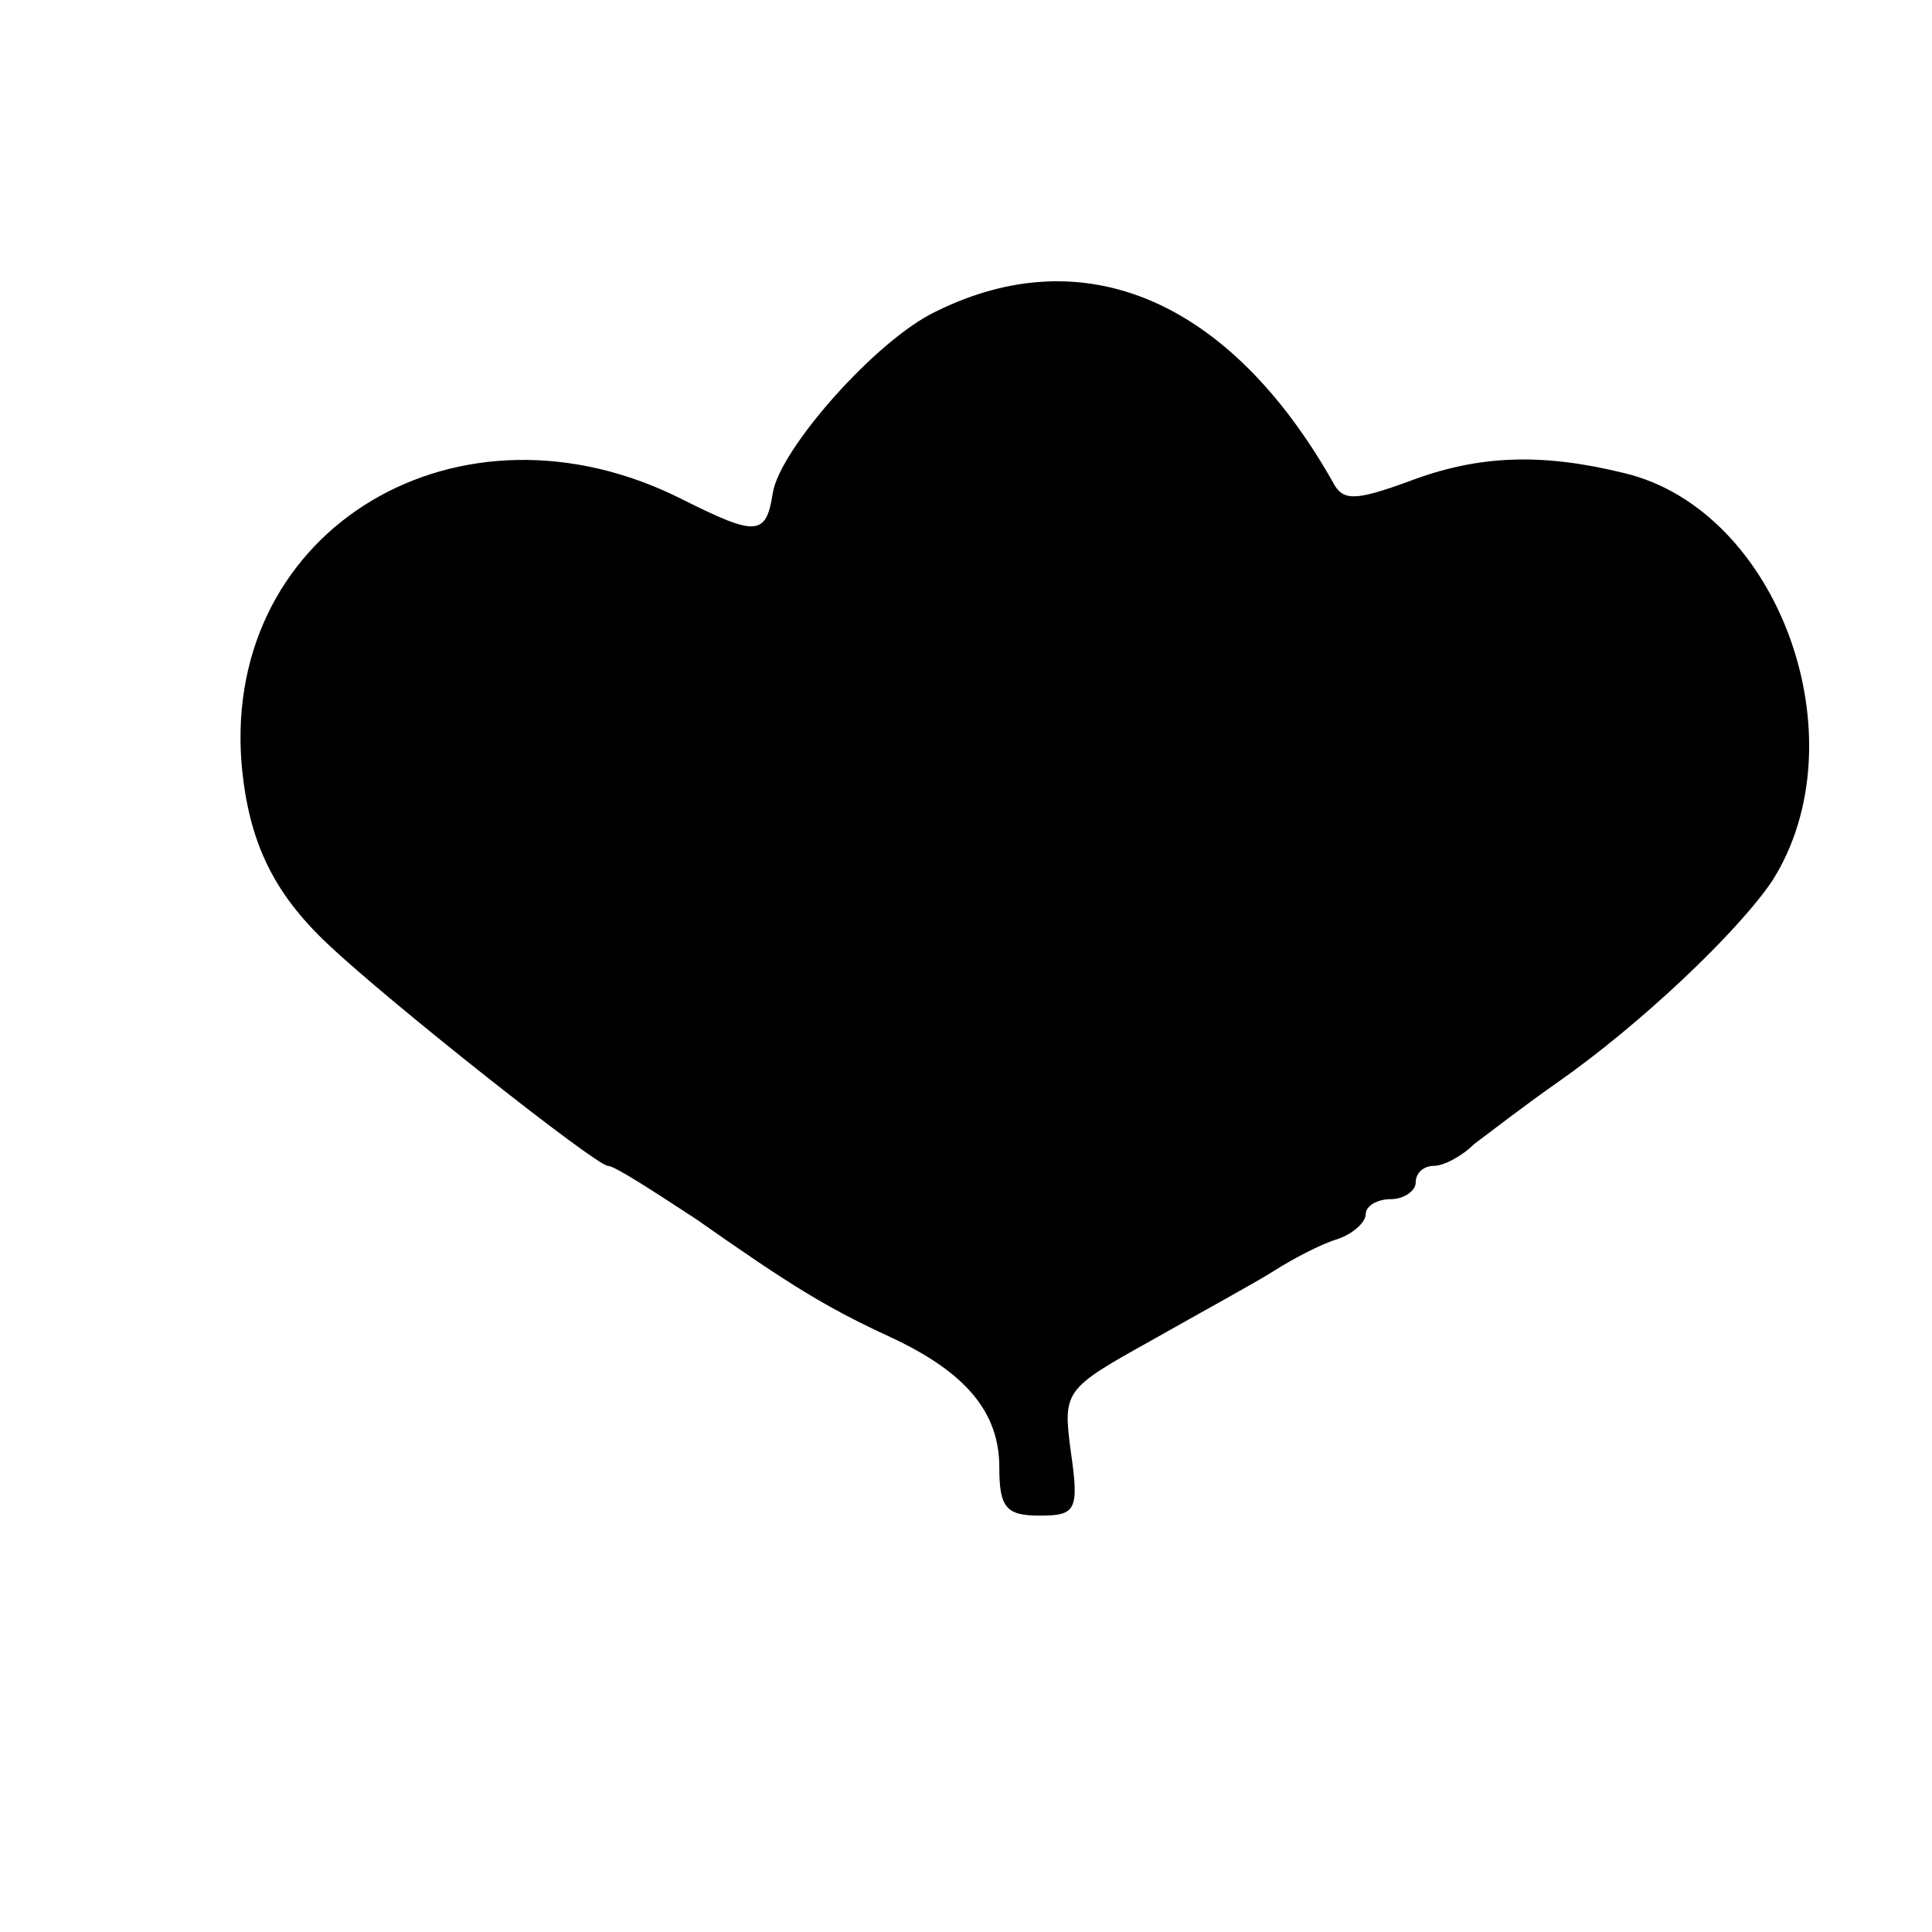 <?xml version="1.0" standalone="no"?>
<!DOCTYPE svg PUBLIC "-//W3C//DTD SVG 20010904//EN"
 "http://www.w3.org/TR/2001/REC-SVG-20010904/DTD/svg10.dtd">
<svg version="1.0" xmlns="http://www.w3.org/2000/svg"
 width="116pt" height="116pt" viewBox="0 0 116 116"
 preserveAspectRatio="xMidYMid meet">
<g transform="translate(0,116) scale(0.1,-0.1)"
fill="#000000" stroke="none">
<path d="M562 973 c-36 -17 -94 -83 -98 -109 -4 -26 -10 -26 -54 -4 -134 68
-276 -17 -265 -158 4 -47 19 -78 52 -109 37 -35 161 -133 168 -133 4 0 27 -15
53 -32 57 -40 78 -53 117 -71 45 -21 65 -45 65 -78 0 -24 4 -29 24 -29 22 0
24 3 19 38 -5 37 -4 38 48 67 30 17 63 35 74 42 11 7 28 16 38 19 9 3 17 10
17 15 0 5 7 9 15 9 8 0 15 5 15 10 0 6 5 10 11 10 6 0 17 6 24 13 8 6 30 23
50 37 50 35 108 90 129 121 54 85 4 223 -89 245 -49 12 -87 11 -129 -5 -33
-12 -40 -12 -46 0 -62 109 -149 146 -238 102z"/>
</g>
</svg>
